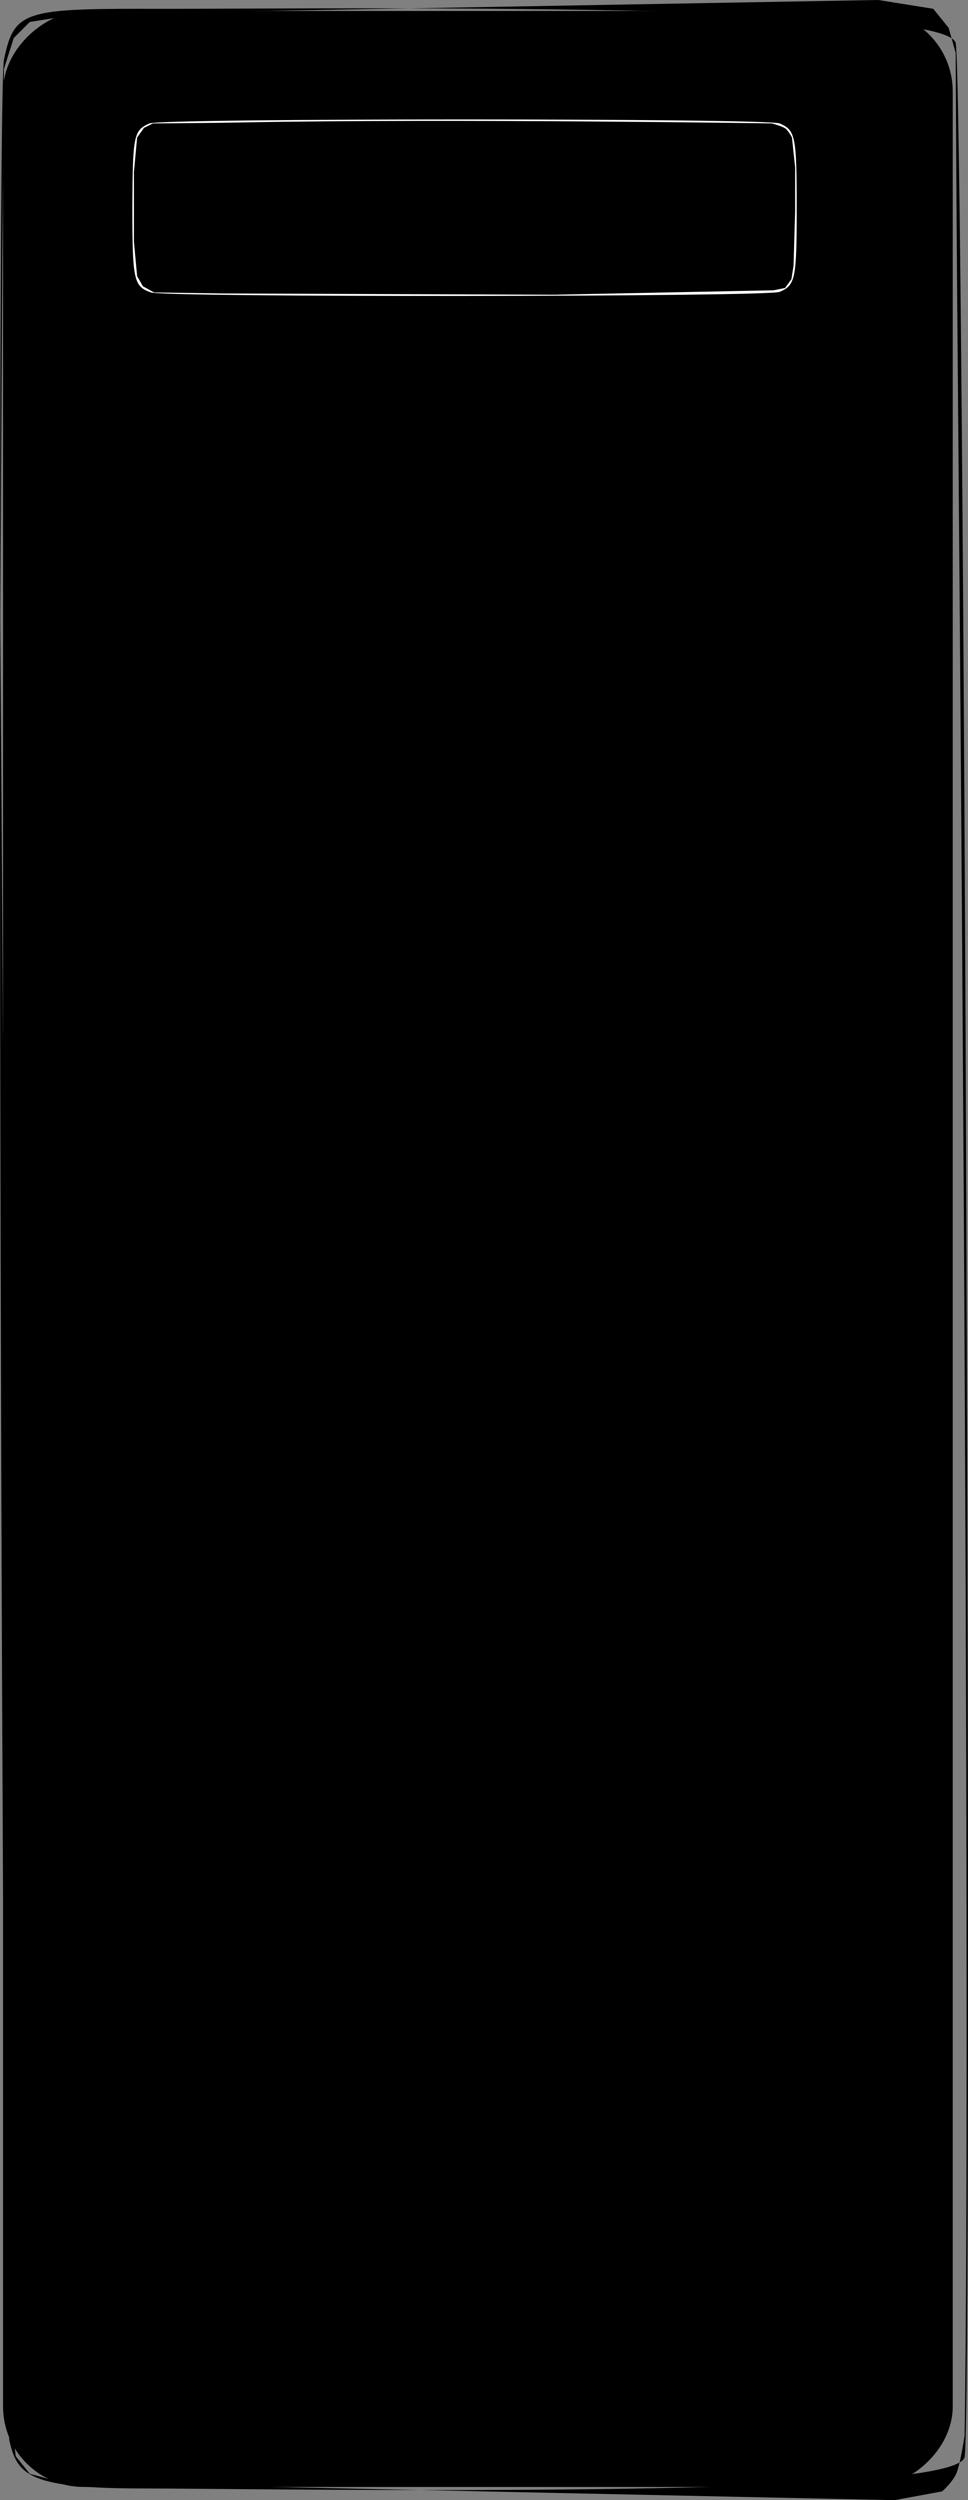 <?xml version="1.0" encoding="UTF-8"?> <svg xmlns="http://www.w3.org/2000/svg" width="373" height="963" viewBox="0 0 373 963" fill="none"><rect x="0" y="0" width="373" height="963" fill="#808080" stroke="none"/><rect x="367.115" y="4.227" width="953.683" height="365.94" rx="31" transform="rotate(90 367.115 4.227)" fill="black"></rect><path d="M368.243 16.543C363.989 -0.262 98.066 3.742 53.885 3.385C8.885 3.385 5.285 4.815 1.521 23.05C-1.588 37.352 0.546 927.023 3.655 940.252C6.764 953.482 11.346 958.488 55.364 958.488C99.382 958.488 367.586 963.262 371.677 946.457C374.95 932.512 371.516 29.415 368.243 16.543ZM368.455 952.847C366.889 956.269 363.036 959.616 363.036 959.616L344.716 963L53.276 956.796L19.731 955.104L11.474 952.847L6.056 946.079L4.637 933.816L0.121 238.606L0.895 99.27L1.521 26.51L5.281 14.665L11.474 8.461L32.633 5.077L53.885 5.077L338.444 1.47938e-05L359.602 3.384L365.537 10.717L368.243 20.305C368.243 20.305 368.529 78.629 368.839 115.063C374.724 808.324 371.677 938.182 371.677 938.182C371.677 938.182 370.021 949.426 368.455 952.847Z" fill="black"></path><path d="M57.6 47.54C51.518 50.21 51.129 52.058 51 79.78C51 108.015 51.518 110.274 58.118 112.636C63.294 114.586 295.612 114.381 300.4 112.43C306.482 109.863 307 107.604 307 79.985C307 52.366 306.482 50.107 300.4 47.54C295.353 45.487 62.259 45.487 57.6 47.54ZM302.713 49.562C303.951 50.544 305.163 52.962 305.163 52.962L306.388 64.457V81.295L305.775 102.343L304.959 107.524L302.509 110.924L298.07 111.814L213.501 113.514L85.705 113.029L59.37 112.636L55.083 110.276L52.837 106.39L51.612 93.114V79.78V66.238L52.837 52.962L55.491 49.238L58.962 47.54C58.962 47.54 80.072 47.421 93.258 47.167C173.04 45.628 297.405 47.54 297.405 47.54C297.405 47.54 301.474 48.579 302.713 49.562Z" fill="white"></path></svg> 